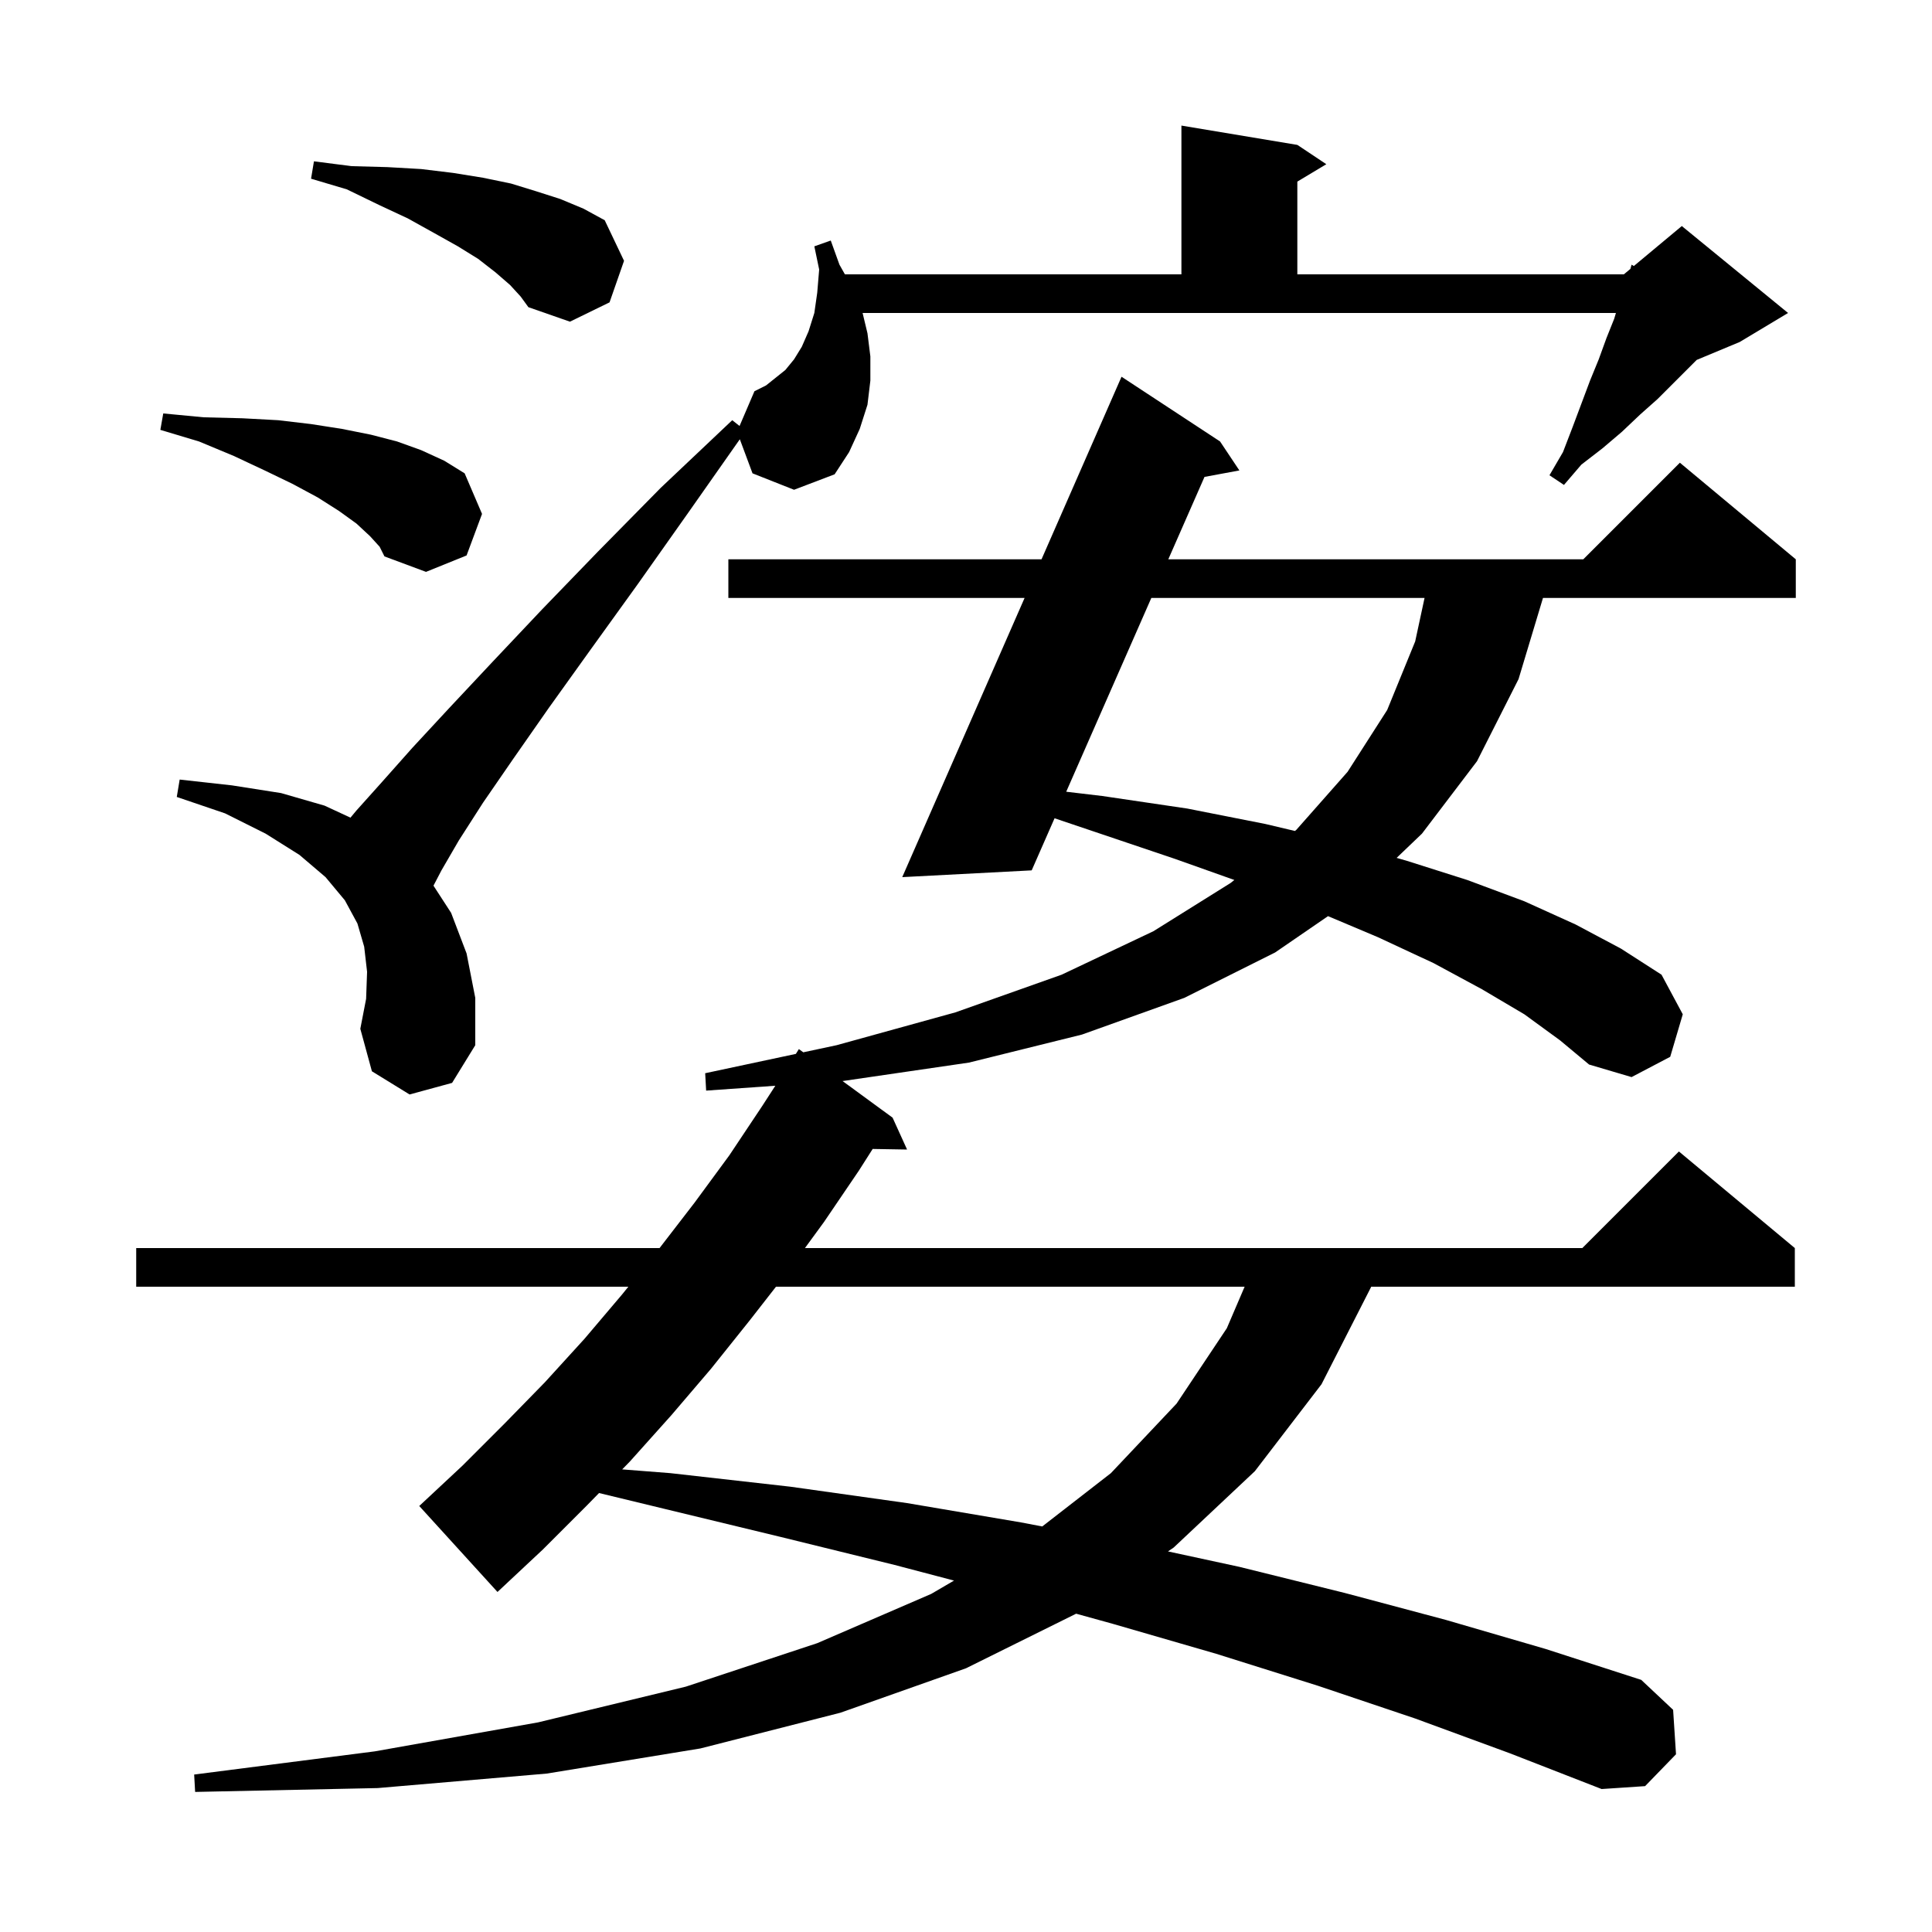 <svg xmlns="http://www.w3.org/2000/svg" xmlns:xlink="http://www.w3.org/1999/xlink" version="1.1" baseProfile="full" viewBox="0 0 200 200" width="200" height="200"><g fill="currentColor"><path d="M 157.8 105.0 L 153.4 102.4 L 148.4 99.7 L 142.6 97.0 L 137.477 94.839 L 132.0 98.6 L 122.6 103.3 L 112.0 107.1 L 100.3 110.0 L 87.3 111.9 L 87.216 111.906 L 92.4 115.7 L 93.9 119.0 L 90.339 118.939 L 88.9 121.2 L 85.3 126.5 L 83.327 129.2 L 163.8 129.2 L 173.8 119.2 L 185.8 129.2 L 185.8 133.2 L 141.948 133.2 L 141.9 133.3 L 136.8 143.3 L 129.9 152.3 L 121.5 160.2 L 120.909 160.602 L 128.3 162.2 L 139.2 164.9 L 149.7 167.7 L 160.0 170.7 L 169.9 173.9 L 173.2 177.0 L 173.5 181.6 L 170.3 184.9 L 165.8 185.2 L 156.3 181.5 L 146.5 177.9 L 136.4 174.5 L 125.9 171.2 L 115.2 168.1 L 111.402 167.049 L 100.0 172.7 L 87.0 177.3 L 72.5 181.0 L 56.6 183.6 L 39.1 185.1 L 20.2 185.5 L 20.1 183.7 L 38.8 181.3 L 55.7 178.3 L 71.0 174.6 L 84.6 170.1 L 96.4 165.0 L 98.76 163.621 L 92.6 162.0 L 80.8 159.1 L 68.8 156.2 L 62.013 154.558 L 60.7 155.9 L 56.2 160.4 L 51.5 164.8 L 43.4 155.9 L 47.9 151.7 L 52.2 147.4 L 56.4 143.1 L 60.5 138.6 L 64.4 134.0 L 65.047 133.2 L 14.1 133.2 L 14.1 129.2 L 68.277 129.2 L 71.9 124.5 L 75.5 119.6 L 78.9 114.5 L 80.262 112.396 L 73.1 112.9 L 73.0 111.1 L 82.389 109.098 L 82.7 108.6 L 83.157 108.934 L 86.6 108.2 L 98.9 104.8 L 109.9 100.9 L 119.4 96.4 L 127.4 91.4 L 127.778 91.095 L 121.6 88.9 L 113.3 86.1 L 109.168 84.707 L 106.8 90.1 L 93.4 90.8 L 106.065 61.9 L 75.4 61.9 L 75.4 57.9 L 107.818 57.9 L 116.1 39.0 L 126.3 45.7 L 128.3 48.7 L 124.689 49.369 L 120.942 57.9 L 163.9 57.9 L 173.9 47.9 L 185.9 57.9 L 185.9 61.9 L 159.729 61.9 L 157.2 70.3 L 152.9 78.8 L 147.2 86.3 L 144.578 88.808 L 145.6 89.1 L 151.9 91.1 L 157.8 93.3 L 163.1 95.7 L 167.8 98.2 L 172.0 100.9 L 174.2 105.0 L 172.9 109.4 L 168.9 111.5 L 164.5 110.2 L 161.5 107.7 Z M 80.33 133.2 L 77.6 136.7 L 73.6 141.7 L 69.5 146.5 L 65.2 151.3 L 64.408 152.11 L 69.4 152.5 L 81.8 153.9 L 93.9 155.6 L 105.7 157.6 L 107.892 158.019 L 115.0 152.5 L 121.8 145.3 L 127.0 137.5 L 128.843 133.2 Z M 119.185 61.9 L 110.375 81.959 L 114.1 82.4 L 122.9 83.7 L 131.0 85.3 L 134.049 86.022 L 134.2 85.9 L 139.5 79.9 L 143.6 73.5 L 146.5 66.4 L 147.469 61.9 Z M 38.3 55.5 L 36.9 54.2 L 35.1 52.9 L 32.9 51.5 L 30.3 50.1 L 27.4 48.7 L 24.2 47.2 L 20.6 45.7 L 16.6 44.5 L 16.9 42.8 L 21.1 43.2 L 25.1 43.3 L 28.8 43.5 L 32.2 43.9 L 35.4 44.4 L 38.4 45.0 L 41.1 45.7 L 43.6 46.6 L 46.0 47.7 L 48.1 49.0 L 49.9 53.2 L 48.3 57.5 L 44.1 59.2 L 39.8 57.6 L 39.3 56.6 Z M 89.8 34.5 L 90.1 36.9 L 90.1 39.4 L 89.8 41.9 L 89.0 44.4 L 87.9 46.8 L 86.4 49.1 L 82.2 50.7 L 77.9 49.0 L 76.587 45.472 L 71.3 53.0 L 66.0 60.5 L 61.1 67.3 L 56.8 73.3 L 53.1 78.6 L 50.0 83.1 L 47.5 87.0 L 45.7 90.1 L 44.873 91.684 L 46.7 94.5 L 48.3 98.7 L 49.2 103.3 L 49.2 108.2 L 46.8 112.1 L 42.4 113.3 L 38.5 110.9 L 37.3 106.5 L 37.9 103.4 L 38.0 100.6 L 37.7 98.0 L 37.0 95.6 L 35.7 93.2 L 33.7 90.8 L 31.0 88.5 L 27.5 86.3 L 23.3 84.2 L 18.3 82.5 L 18.6 80.7 L 24.0 81.3 L 29.1 82.1 L 33.6 83.4 L 36.281 84.643 L 36.9 83.9 L 39.5 81.0 L 42.7 77.4 L 46.5 73.3 L 51.0 68.5 L 56.1 63.1 L 61.9 57.1 L 68.4 50.5 L 75.8 43.5 L 76.559 44.096 L 78.1 40.5 L 79.3 39.9 L 81.3 38.3 L 82.2 37.2 L 83.0 35.9 L 83.7 34.3 L 84.3 32.4 L 84.6 30.3 L 84.8 27.9 L 84.3 25.5 L 86.0 24.9 L 86.9 27.4 L 87.465 28.4 L 122.3 28.4 L 122.3 13.0 L 134.3 15.0 L 137.3 17.0 L 134.3 18.8 L 134.3 28.4 L 168.1 28.4 L 168.78 27.834 L 168.9 27.4 L 169.135 27.538 L 174.1 23.4 L 185.1 32.4 L 180.1 35.4 L 175.643 37.257 L 171.6 41.3 L 169.8 42.9 L 167.9 44.7 L 165.9 46.4 L 163.7 48.1 L 161.9 50.2 L 160.4 49.2 L 161.8 46.8 L 162.8 44.2 L 164.6 39.4 L 165.5 37.2 L 166.3 35.0 L 167.1 33.0 L 167.28 32.4 L 89.296 32.4 Z M 52.8 29.5 L 51.3 28.2 L 49.5 26.8 L 47.4 25.5 L 44.9 24.1 L 42.2 22.6 L 39.2 21.2 L 35.9 19.6 L 32.2 18.5 L 32.5 16.7 L 36.4 17.2 L 40.1 17.3 L 43.6 17.5 L 46.9 17.9 L 50.0 18.4 L 52.9 19.0 L 55.5 19.8 L 58.0 20.6 L 60.4 21.6 L 62.6 22.8 L 64.6 27.0 L 63.1 31.3 L 59.0 33.3 L 54.7 31.8 L 53.9 30.7 Z "/></g></svg>